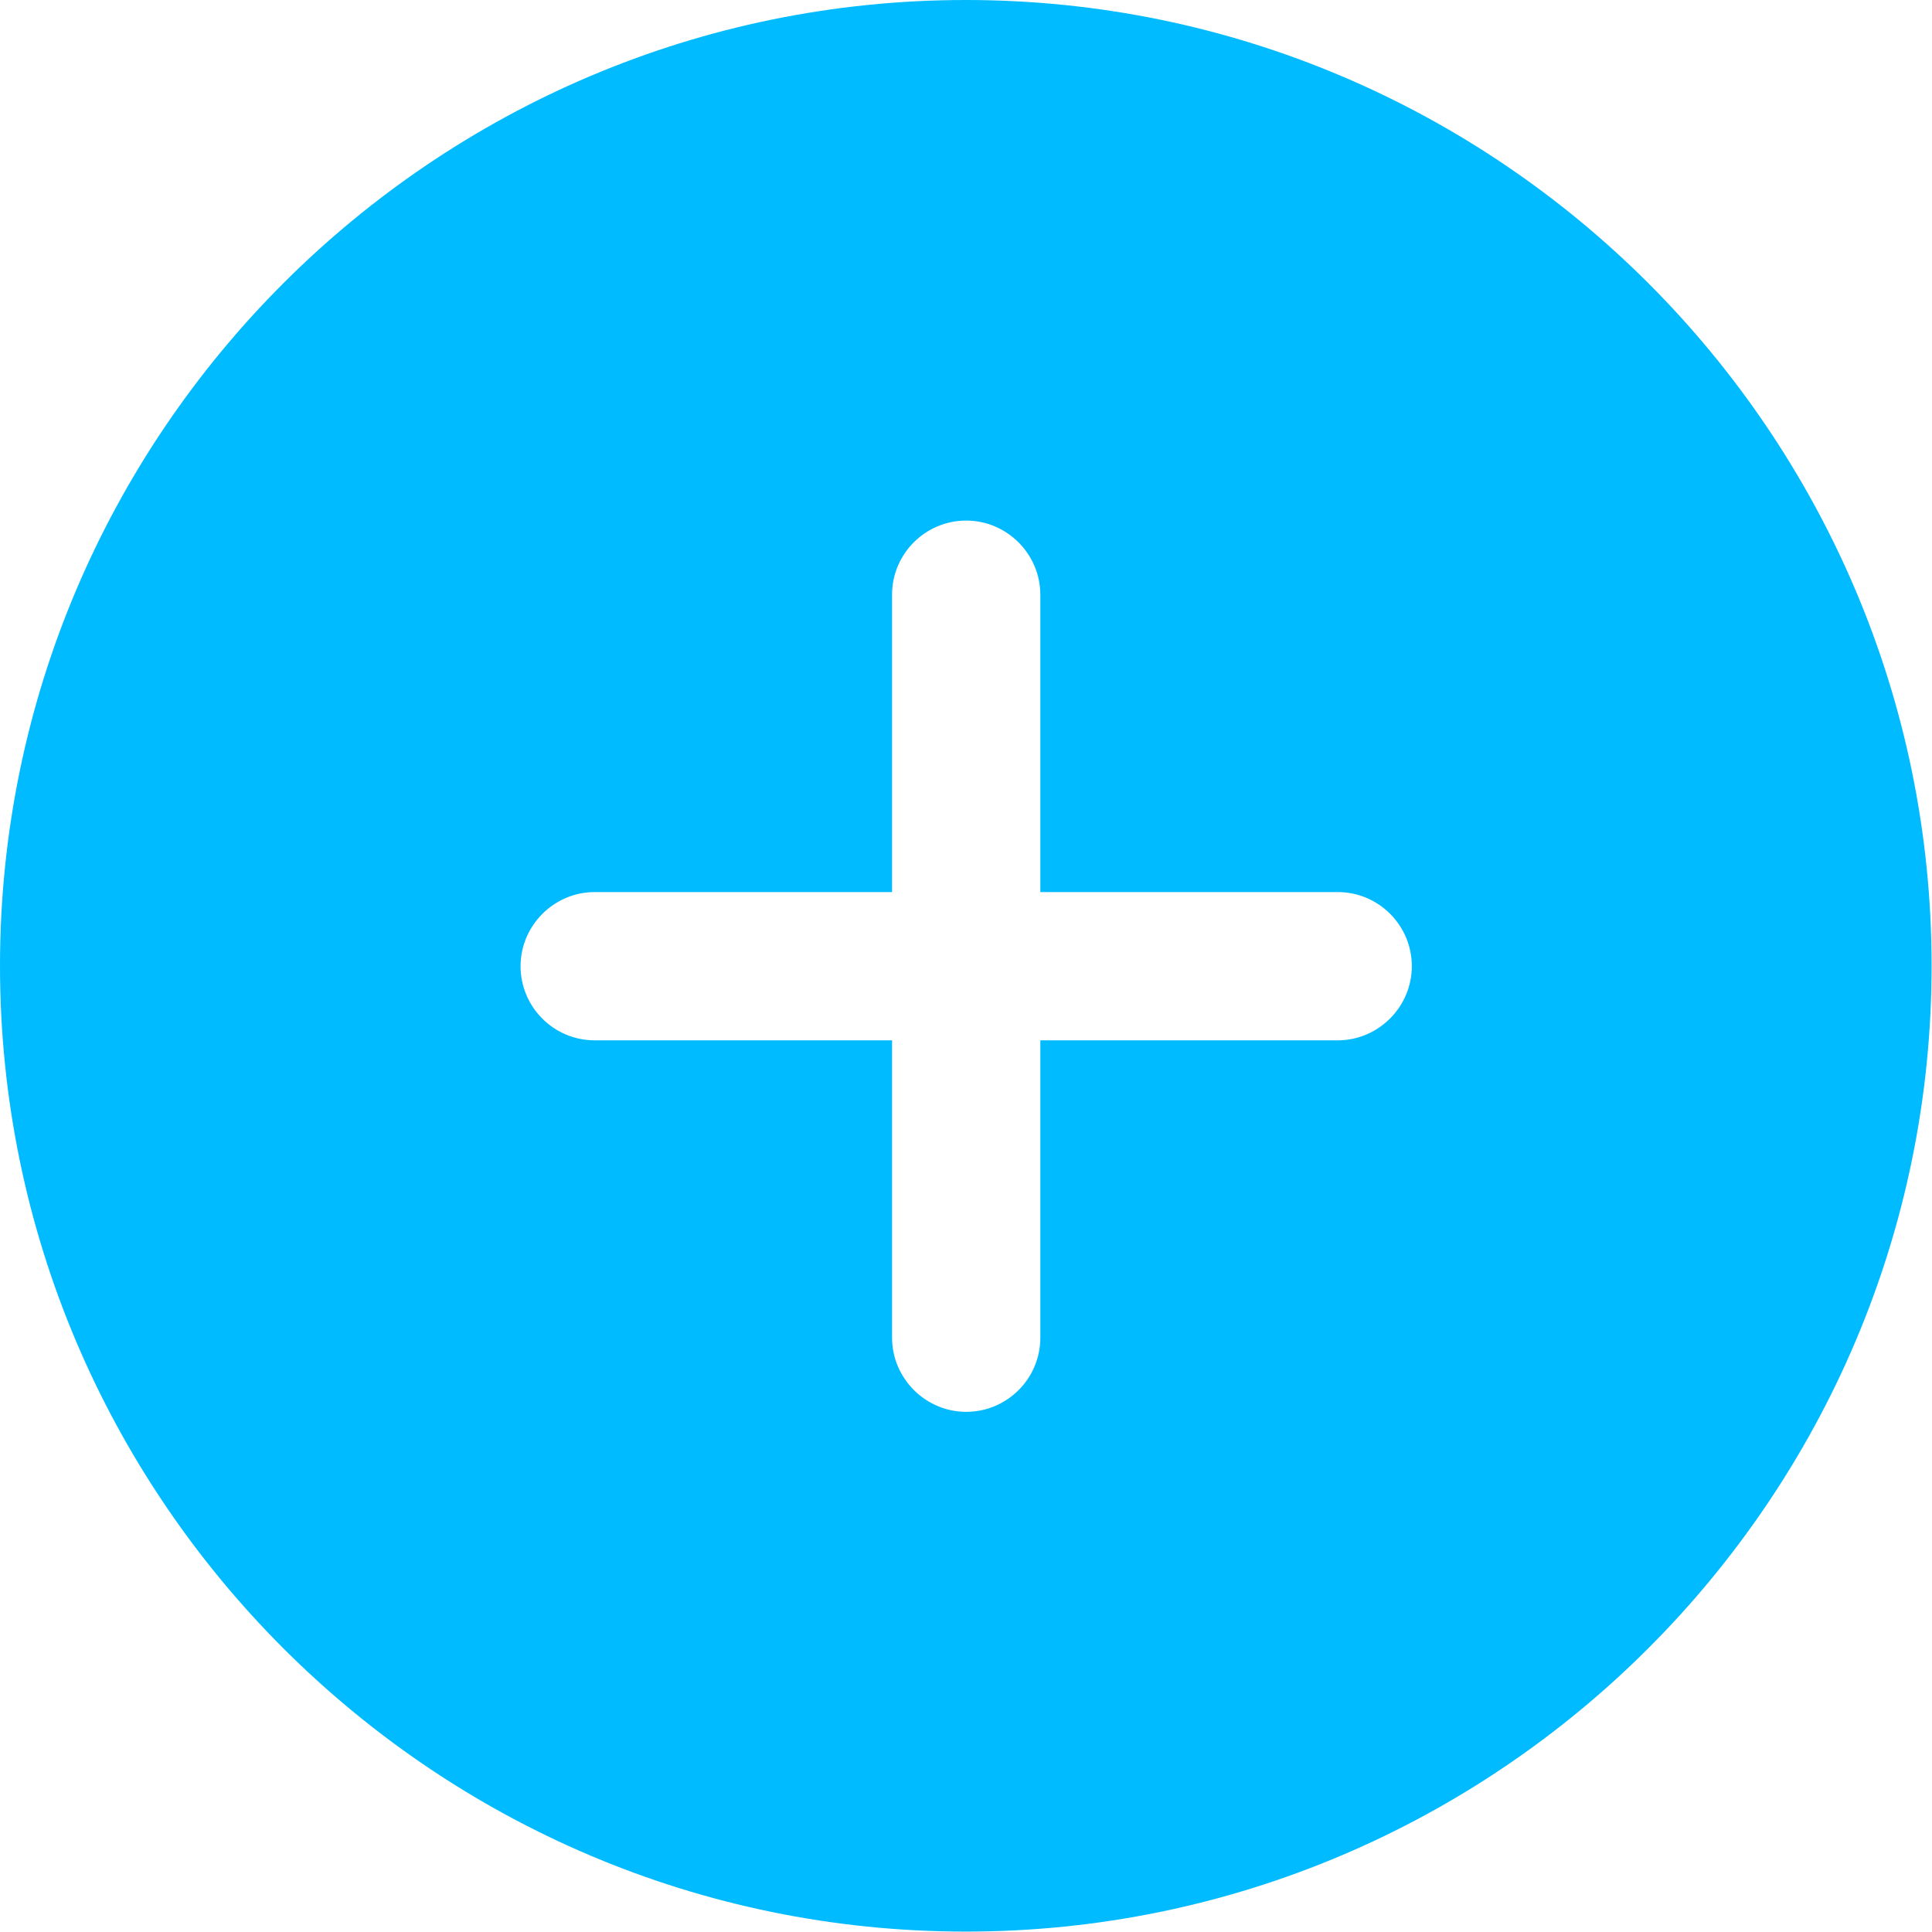 <?xml version="1.0" encoding="UTF-8"?>
<svg id="Calque_1" data-name="Calque 1" xmlns="http://www.w3.org/2000/svg" viewBox="0 0 47.95 47.95">
  <path d="M23.97,0C10.76,0,0,10.76,0,23.97s10.76,23.97,23.97,23.97,23.97-10.76,23.97-23.97S37.19,0,23.97,0ZM33.2,25.82h-7.38v7.38c0,1.02-.83,1.84-1.84,1.84s-1.84-.83-1.84-1.84v-7.38h-7.38c-1.02,0-1.84-.83-1.84-1.84s.83-1.84,1.84-1.84h7.38v-7.38c0-1.02.83-1.84,1.84-1.84s1.84.83,1.84,1.84v7.38h7.38c1.02,0,1.84.83,1.84,1.84s-.83,1.84-1.84,1.84Z" style="fill: #0bf;"/>
</svg>